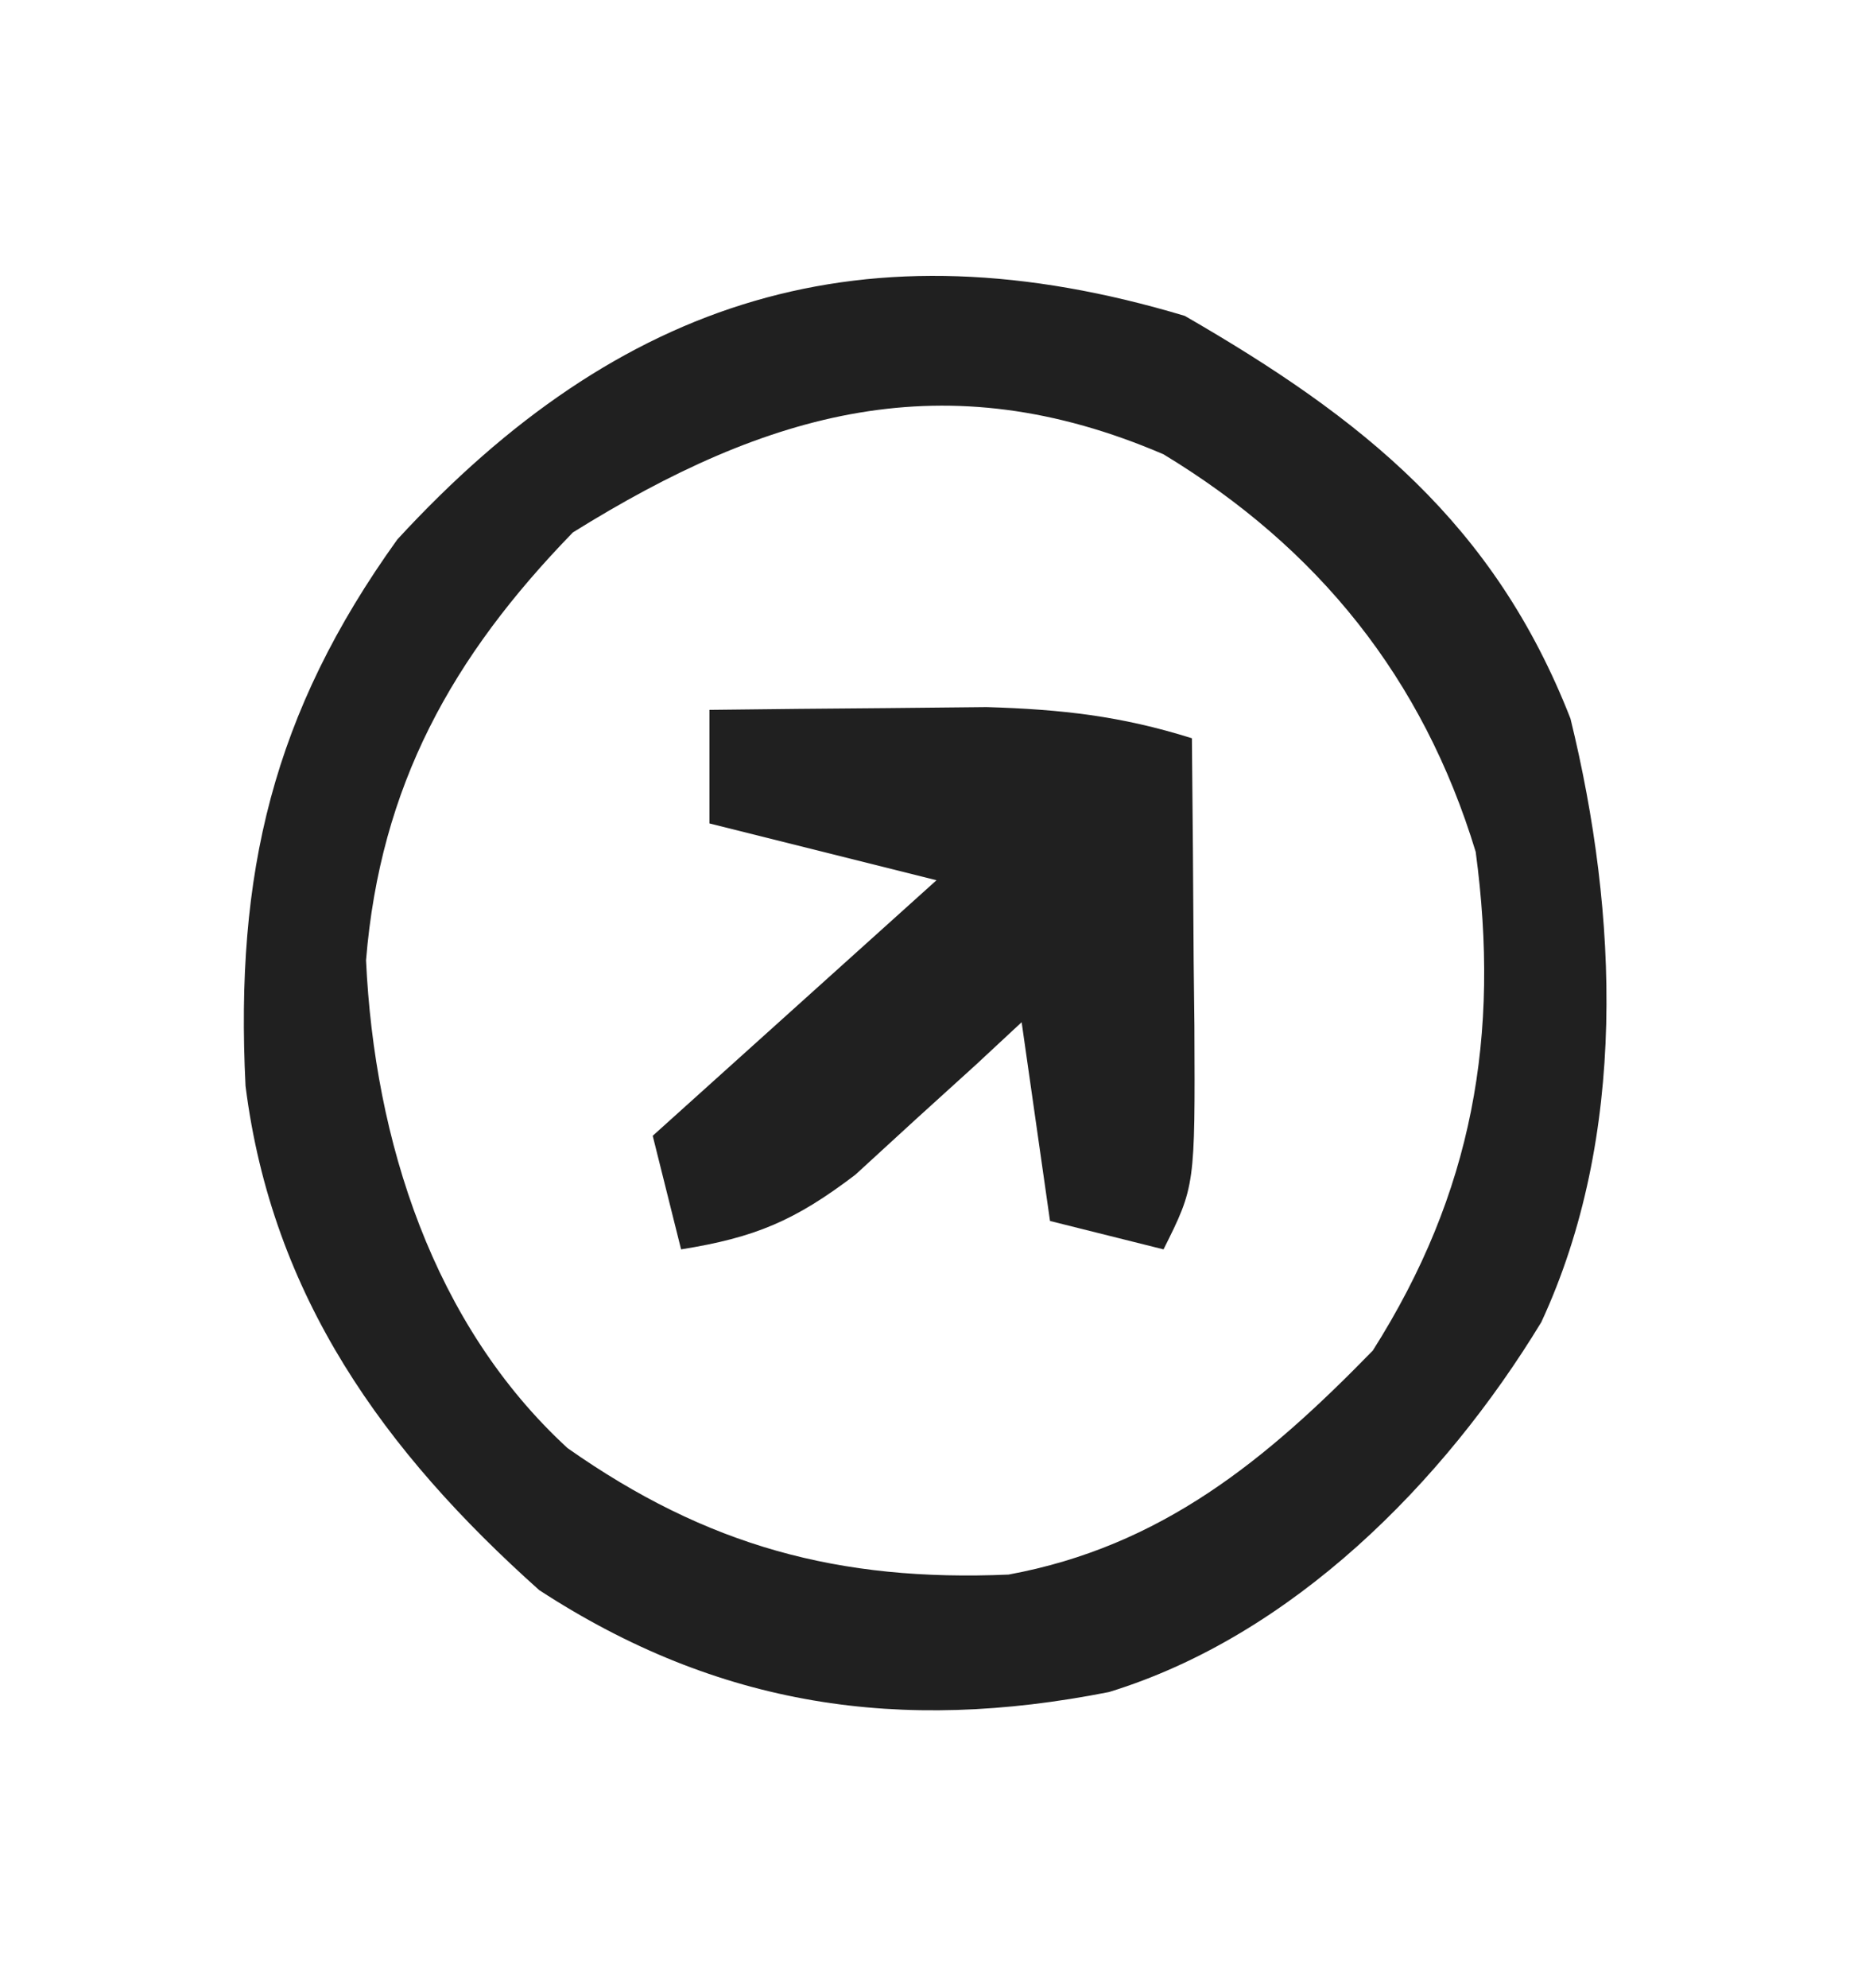 <?xml version="1.0" encoding="UTF-8"?>
<svg version="1.1" xmlns="http://www.w3.org/2000/svg" width="66" height="70">
<path d="M0 0 C6.254 3.608 10.901 7.303 13.59 14.184 C15.281 21.077 15.599 28.893 12.562 35.438 C9.124 41.095 3.783 46.484 -2.672 48.465 C-10.022 49.916 -16.427 48.994 -22.75 44.875 C-28.214 39.994 -32.162 34.532 -33.098 27.121 C-33.47 19.642 -32.142 13.987 -27.75 7.875 C-19.909 -0.646 -11.276 -3.383 0 0 Z M-21.562 7.625 C-25.822 12.006 -28.349 16.541 -28.852 22.695 C-28.556 29.047 -26.484 35.525 -21.75 39.875 C-16.851 43.319 -12.189 44.586 -6.211 44.328 C-0.816 43.335 2.878 40.283 6.625 36.438 C10.152 30.876 11.118 25.35 10.25 18.875 C8.391 12.762 4.704 8.178 -0.75 4.875 C-8.436 1.573 -14.682 3.344 -21.562 7.625 Z " fill="#202020" transform="translate(41.75,11.125)"/>
<path d="M0 0 C2.083 -0.027 4.167 -0.046 6.25 -0.062 C7.41 -0.074 8.57 -0.086 9.766 -0.098 C12.41 -0.018 14.498 0.214 17 1 C17.027 3.625 17.047 6.25 17.062 8.875 C17.071 9.621 17.079 10.368 17.088 11.137 C17.113 16.773 17.113 16.773 16 19 C14.68 18.67 13.36 18.34 12 18 C11.67 15.69 11.34 13.38 11 11 C10.469 11.494 9.938 11.987 9.391 12.496 C8.684 13.137 7.978 13.777 7.25 14.438 C6.554 15.076 5.858 15.714 5.141 16.371 C3.012 17.991 1.61 18.583 -1 19 C-1.33 17.68 -1.66 16.36 -2 15 C1.3 12.03 4.6 9.06 8 6 C5.36 5.34 2.72 4.68 0 4 C0 2.68 0 1.36 0 0 Z " fill="#202020" transform="translate(25,25)"/>
</svg>
